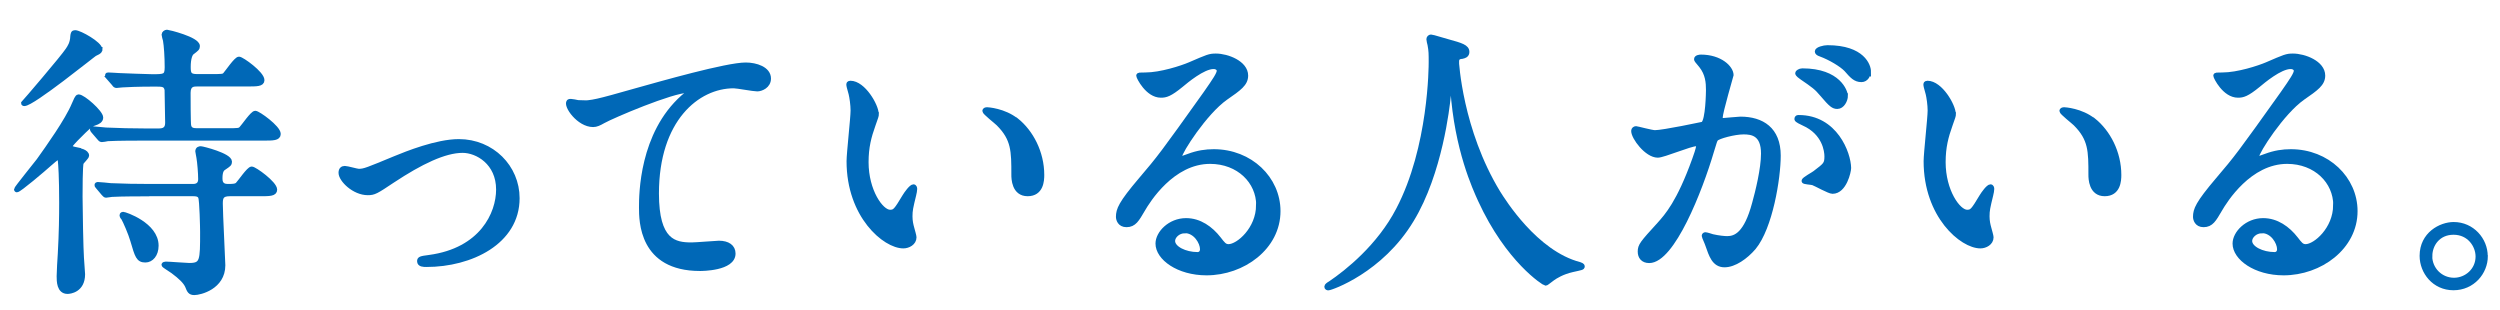 <?xml version="1.0" encoding="UTF-8"?><svg id="b" xmlns="http://www.w3.org/2000/svg" width="218" height="27" viewBox="0 0 218 27"><defs><style>.d{fill:none;}.e{fill:#0068b7;stroke:#0068b7;stroke-miterlimit:10;stroke-width:.4px;}</style></defs><g id="c"><g><path class="e" d="m6.67,13.05c.25.05.9.18.9.52,0,.12-.4.5-.47.62-.1.2-.1,2.52-.1,2.95,0,1.07.07,4.7.12,5.32,0,.2.1,1.22.1,1.45,0,1.42-1.15,1.52-1.33,1.52-.75,0-.75-.92-.75-1.35,0-.3.07-1.6.1-1.97.1-1.77.12-3.3.12-4.42,0-2.25-.08-3.4-.12-3.7-.03-.1-.05-.27-.17-.27-.1,0-.58.43-.72.55-.58.52-2.67,2.3-2.88,2.3-.02,0-.05-.02-.05-.05,0-.1,1.75-2.25,1.95-2.52.8-1.12,2.5-3.5,3.08-4.9.15-.33.27-.67.4-.67.4,0,1.95,1.37,1.95,1.82,0,.27-.25.4-.55.5-.38.12-.5.25-1.6,1.35-.47.5-.52.55-.5.67.03.18.2.2.53.27Zm2.07-8.75c0,.07,0,.2-.47.4-.15.07-5.42,4.35-6.15,4.35-.03,0-.08,0-.08-.05.12-.12,3.45-4,3.87-4.65.15-.23.4-.57.42-1.2.03-.23.05-.32.22-.32.4,0,2.17,1,2.17,1.47Zm.72,2.42c-.07-.1-.1-.12-.1-.15,0-.05.03-.05.1-.05.25,0,.78.05.9.05.42.02,2.55.1,2.9.1,1.07,0,1.3,0,1.3-.8,0-.95-.07-1.9-.15-2.35-.03-.08-.12-.45-.12-.5,0-.12.15-.23.27-.23.1,0,2.67.62,2.67,1.23,0,.2-.08.25-.47.55-.17.12-.33.52-.33,1.27,0,.6.08.82.77.82h1.1c1.05,0,1.17,0,1.32-.15.2-.22.97-1.37,1.22-1.37s2.02,1.27,2.02,1.85c0,.35-.47.35-1.32.35h-4.35c-.3,0-.77,0-.77.75,0,.3,0,2.67.05,2.87.08.38.38.42.72.42h2.52c1.05,0,1.17,0,1.33-.17.2-.2.97-1.35,1.22-1.35s2.02,1.27,2.02,1.82c0,.38-.47.38-1.32.38h-10.42c-.58,0-2.27,0-3.15.05-.1.03-.45.08-.52.08-.1,0-.15-.08-.23-.17l-.5-.58c-.07-.1-.1-.12-.1-.15,0-.05.03-.07.1-.07.18,0,.95.1,1.1.1,1.15.05,2.25.08,3.42.08h1.22c.67,0,.72-.42.72-.73,0-.35-.05-2.75-.05-2.85-.1-.47-.38-.47-1.02-.47-1.58,0-2.52.05-2.85.07-.1,0-.45.05-.52.05-.1,0-.15-.05-.23-.17l-.5-.57Zm3.47,10.2c-.58,0-2.3,0-3.17.05-.07,0-.45.07-.52.07s-.12-.07-.22-.17l-.48-.57c-.1-.1-.1-.12-.1-.18,0-.02.03-.05.08-.05.17,0,.95.08,1.12.1,1.12.05,2.25.07,3.42.07h3.77c.47,0,.65-.25.65-.62,0-.52-.08-1.47-.15-1.87,0-.08-.1-.48-.1-.55,0-.22.17-.25.28-.25.15,0,2.52.6,2.52,1.15,0,.2-.08.25-.48.52-.17.1-.35.27-.35.92,0,.2,0,.7.65.7.4,0,.73,0,.88-.17.2-.2.97-1.35,1.22-1.35s2.02,1.27,2.02,1.82c0,.37-.47.37-1.32.37h-2.62c-.73,0-.8.33-.8.85,0,.85.22,5,.22,5.37,0,1.92-2.02,2.4-2.5,2.4-.38,0-.45-.17-.62-.6-.18-.38-.58-.77-1.25-1.27-.12-.1-.8-.5-.8-.57,0-.05.1-.08.17-.08.33,0,1.77.12,2.05.12,1.15,0,1.15-.38,1.15-2.9,0-.37-.05-2.77-.17-3.05-.12-.27-.45-.27-.62-.27h-3.92Zm-2.2,1.75c.17,0,2.9.92,2.9,2.75,0,.8-.45,1.27-.95,1.27-.62,0-.72-.35-1.12-1.72-.17-.6-.65-1.7-.8-1.95-.1-.1-.17-.23-.12-.3,0-.02.05-.05.1-.05Z"/><path class="e" d="m29.72,15.07c0-.3.15-.4.35-.4s1.05.25,1.22.25c.48,0,.75-.12,3.17-1.12.97-.4,3.62-1.47,5.55-1.47,2.9,0,5.1,2.25,5.1,4.95,0,3.85-4.07,5.8-7.92,5.8-.25,0-.62,0-.62-.3,0-.22.1-.25.87-.35,4.57-.62,6.02-3.8,6.02-5.9,0-2.35-1.85-3.4-3.12-3.4-1.57,0-3.65,1-6.1,2.62-1.45.97-1.62,1.07-2.17,1.07-1.2,0-2.35-1.15-2.35-1.75Z"/><path class="e" d="m50.56,8.97c1.07,0,1.45-.1,4.87-1.07,2.22-.62,7.92-2.25,9.6-2.25.88,0,2,.35,2,1.2,0,.65-.65.92-1,.92-.33,0-1.75-.27-2.05-.27-3.17,0-6.72,2.92-6.72,9.37,0,4.2,1.57,4.47,3.05,4.47.38,0,2.17-.15,2.38-.15.77,0,1.25.33,1.25.92,0,1.32-2.75,1.32-2.9,1.32-5.12,0-5.12-4.17-5.12-5.35,0-1.1.02-6.4,3.65-9.62.1-.08.6-.48.6-.52s-.1-.05-.15-.05c-1.42,0-6.62,2.22-7.42,2.67-.35.2-.6.32-.88.32-1.25,0-2.42-1.67-2.12-2.02.1-.12.85.1.98.1Z"/><path class="e" d="m76.44,9.92c0,.2-.05.27-.3,1-.35.98-.6,1.9-.6,3.22,0,2.52,1.3,4.35,2.07,4.35.42,0,.52-.12,1.27-1.37.15-.25.58-.85.78-.85.07,0,.12.1.12.2s-.05.42-.08.5c-.28,1.15-.33,1.37-.33,1.9,0,.42.08.75.15,1,.07.27.2.7.2.82,0,.5-.52.77-.95.77-1.6,0-4.75-2.62-4.75-7.4,0-.7.35-3.77.35-4.42,0-.5-.1-1.17-.17-1.45-.17-.62-.2-.7-.2-.85,0-.08.1-.1.15-.1,1.15,0,2.27,2,2.27,2.67Zm12.2.57c1.27,1.02,2.22,2.8,2.22,4.77,0,.48-.05,1.65-1.25,1.65s-1.22-1.35-1.22-1.67c0-2.07,0-3.12-1.33-4.45-.2-.2-1.2-.97-1.2-1.12,0-.08.1-.12.22-.12.03,0,1.47.08,2.55.95Z"/><path class="e" d="m109.74,17.89c0-2.05-1.72-3.8-4.22-3.8-3.3,0-5.42,3.42-5.87,4.2-.5.85-.75,1.32-1.42,1.32-.6,0-.72-.5-.72-.7,0-.62.2-1.17,1.97-3.25,1.62-1.9,1.87-2.22,5.65-7.52.82-1.17,1.17-1.7,1.17-1.97,0-.18-.18-.35-.48-.35-.92,0-2.4,1.25-2.82,1.6-1,.82-1.35.9-1.77.9-1.17,0-1.95-1.6-1.95-1.72,0-.08.08-.08.6-.08,1.33,0,3.17-.6,3.87-.9,1.55-.67,1.72-.75,2.27-.75,1,0,2.62.62,2.62,1.72,0,.72-.57,1.12-1.77,1.95-1.8,1.27-4,4.7-4,5.12,0,.08.08.17.15.17.15-.05.47-.17.62-.22.8-.3,1.5-.4,2.2-.4,3.2,0,5.62,2.37,5.62,5.2,0,3.17-3.07,5.4-6.25,5.4-2.47,0-4.25-1.32-4.25-2.57,0-.9,1.05-2.02,2.47-2.02,1.17,0,2.15.7,2.85,1.6.35.45.5.67.85.67.85,0,2.6-1.52,2.6-3.6Zm-6.42,2.25c-.6,0-1.05.47-1.05.87,0,.65,1.08,1.17,2.15,1.17.25,0,.42-.17.42-.45,0-.6-.6-1.6-1.52-1.6Z"/><path class="e" d="m127.02,5.35s.3,6,3.62,11.45c.43.68,3.25,5.25,7.1,6.25.08.03.25.08.25.18,0,.12-.08.12-.88.3-.88.2-1.47.57-1.72.75-.47.35-.55.43-.62.43-.1,0-3.27-1.97-5.7-7.27-.45-1-2.05-4.42-2.4-9.67-.03-.28-.03-.3-.12-.3-.15,0-.15.1-.25,1-.08.8-.72,6.62-3.2,10.7-2.67,4.45-7.05,5.95-7.27,5.95-.07,0-.15-.03-.15-.12,0-.08.12-.18.33-.3,1.45-.98,4.25-3.2,5.92-6.42,2.85-5.42,2.85-12.57,2.85-12.85,0-.72,0-1-.1-1.52-.03-.08-.1-.43-.1-.5,0-.12.12-.2.2-.2.15,0,1.22.35,1.45.4,1.2.33,1.7.48,1.7.92,0,.27-.2.35-.42.4-.2.02-.33.05-.4.15-.05.08-.08.15-.08.3Z"/><path class="e" d="m142.44,11.4c0-.1.1-.2.22-.2.08,0,1.38.35,1.65.35.72,0,4.15-.72,4.2-.75.42-.3.45-2.82.45-2.95,0-.65-.05-1.4-.62-2.12-.38-.45-.42-.5-.42-.57,0-.17.3-.2.4-.2,1.67,0,2.65.95,2.65,1.6,0,.02-.95,3.22-.95,3.7,0,.15.1.23.27.23.12,0,1.27-.12,1.47-.12,1.88,0,3.32.9,3.32,3.2,0,1.97-.7,6.27-2.15,8.02-.7.82-1.7,1.52-2.55,1.52-.92,0-1.17-.88-1.47-1.72-.05-.18-.32-.75-.32-.82s.05-.12.12-.12c.1,0,.55.15.62.17.53.12,1.03.17,1.28.17.72,0,1.65-.35,2.37-3.05.28-1,.78-3.02.78-4.35,0-1.75-1-1.87-1.72-1.87-.8,0-2.22.38-2.4.6-.1.12-.12.23-.38,1.07-1,3.4-3.42,9.55-5.45,9.55-.55,0-.8-.35-.8-.8,0-.52.17-.73,1.67-2.37.67-.75,1.72-1.9,3.07-5.65.1-.25.35-1,.35-1.17,0-.08-.02-.2-.17-.2-.55,0-2.87,1-3.37,1-.97,0-2.12-1.57-2.12-2.12Zm17.35,5.3c-.28,0-1.42-.65-1.7-.75-.17-.05-.8-.07-.8-.17,0-.15.83-.58.97-.7.92-.7,1.03-.77,1.03-1.45,0-.43-.17-2.05-2.02-2.87-.2-.1-.6-.27-.6-.38,0-.15.1-.15.18-.15,3.2,0,4.35,3.15,4.37,4.42,0,.3-.38,2.05-1.42,2.05Zm1.15-8.37c0,.42-.3.97-.72.97-.35,0-.55-.15-1.33-1.07-.5-.6-.75-.77-1.77-1.47-.12-.08-.38-.27-.38-.38,0-.07.2-.22.42-.22,3.2,0,3.77,1.87,3.77,2.17Zm2-2.1c0,.3-.2.73-.62.73-.55,0-.83-.33-1.33-.9-.4-.42-1.4-1.02-2.22-1.32-.25-.08-.32-.17-.32-.25,0-.2.6-.35.9-.35,3.1,0,3.6,1.62,3.6,2.1Z"/><path class="e" d="m170.36,9.92c0,.2-.05.27-.3,1-.35.98-.6,1.9-.6,3.22,0,2.52,1.3,4.35,2.07,4.35.42,0,.52-.12,1.27-1.37.15-.25.58-.85.78-.85.07,0,.12.1.12.2s-.05.42-.08.5c-.28,1.15-.33,1.37-.33,1.9,0,.42.08.75.15,1,.07.27.2.7.2.82,0,.5-.52.77-.95.77-1.6,0-4.75-2.62-4.75-7.4,0-.7.35-3.77.35-4.42,0-.5-.1-1.17-.17-1.45-.17-.62-.2-.7-.2-.85,0-.08.1-.1.15-.1,1.15,0,2.27,2,2.27,2.67Zm12.2.57c1.27,1.02,2.22,2.8,2.22,4.77,0,.48-.05,1.65-1.25,1.65s-1.22-1.35-1.22-1.67c0-2.07,0-3.12-1.33-4.45-.2-.2-1.2-.97-1.2-1.12,0-.08.1-.12.22-.12.03,0,1.47.08,2.55.95Z"/><path class="e" d="m203.66,17.89c0-2.05-1.72-3.8-4.22-3.8-3.3,0-5.42,3.42-5.87,4.2-.5.85-.75,1.32-1.42,1.32-.6,0-.72-.5-.72-.7,0-.62.2-1.17,1.97-3.25,1.62-1.9,1.87-2.22,5.65-7.52.82-1.17,1.17-1.7,1.17-1.97,0-.18-.18-.35-.48-.35-.92,0-2.4,1.25-2.82,1.6-1,.82-1.35.9-1.77.9-1.17,0-1.95-1.6-1.95-1.72,0-.08.08-.08.6-.08,1.33,0,3.17-.6,3.87-.9,1.55-.67,1.72-.75,2.27-.75,1,0,2.62.62,2.62,1.72,0,.72-.57,1.12-1.77,1.95-1.8,1.27-4,4.7-4,5.12,0,.08.08.17.15.17.15-.05.47-.17.62-.22.8-.3,1.5-.4,2.2-.4,3.2,0,5.62,2.37,5.62,5.2,0,3.17-3.07,5.4-6.25,5.4-2.47,0-4.25-1.32-4.25-2.57,0-.9,1.05-2.02,2.47-2.02,1.17,0,2.15.7,2.85,1.6.35.45.5.67.85.67.85,0,2.6-1.52,2.6-3.6Zm-6.42,2.25c-.6,0-1.05.47-1.05.87,0,.65,1.08,1.17,2.15,1.17.25,0,.42-.17.42-.45,0-.6-.6-1.6-1.52-1.6Z"/><path class="e" d="m216.74,22.34c0,1.4-1.12,2.77-2.8,2.77s-2.75-1.4-2.75-2.8c0-1.9,1.65-2.75,2.77-2.75,1.62,0,2.77,1.35,2.77,2.77Zm-4.85-.02c0,1.15.92,2.1,2.1,2.1,1.08,0,2.08-.85,2.08-2.05,0-.97-.75-2.1-2.12-2.1s-2.05,1.08-2.05,2.05Z"/><rect class="d" width="218" height="27"/></g></g></svg>